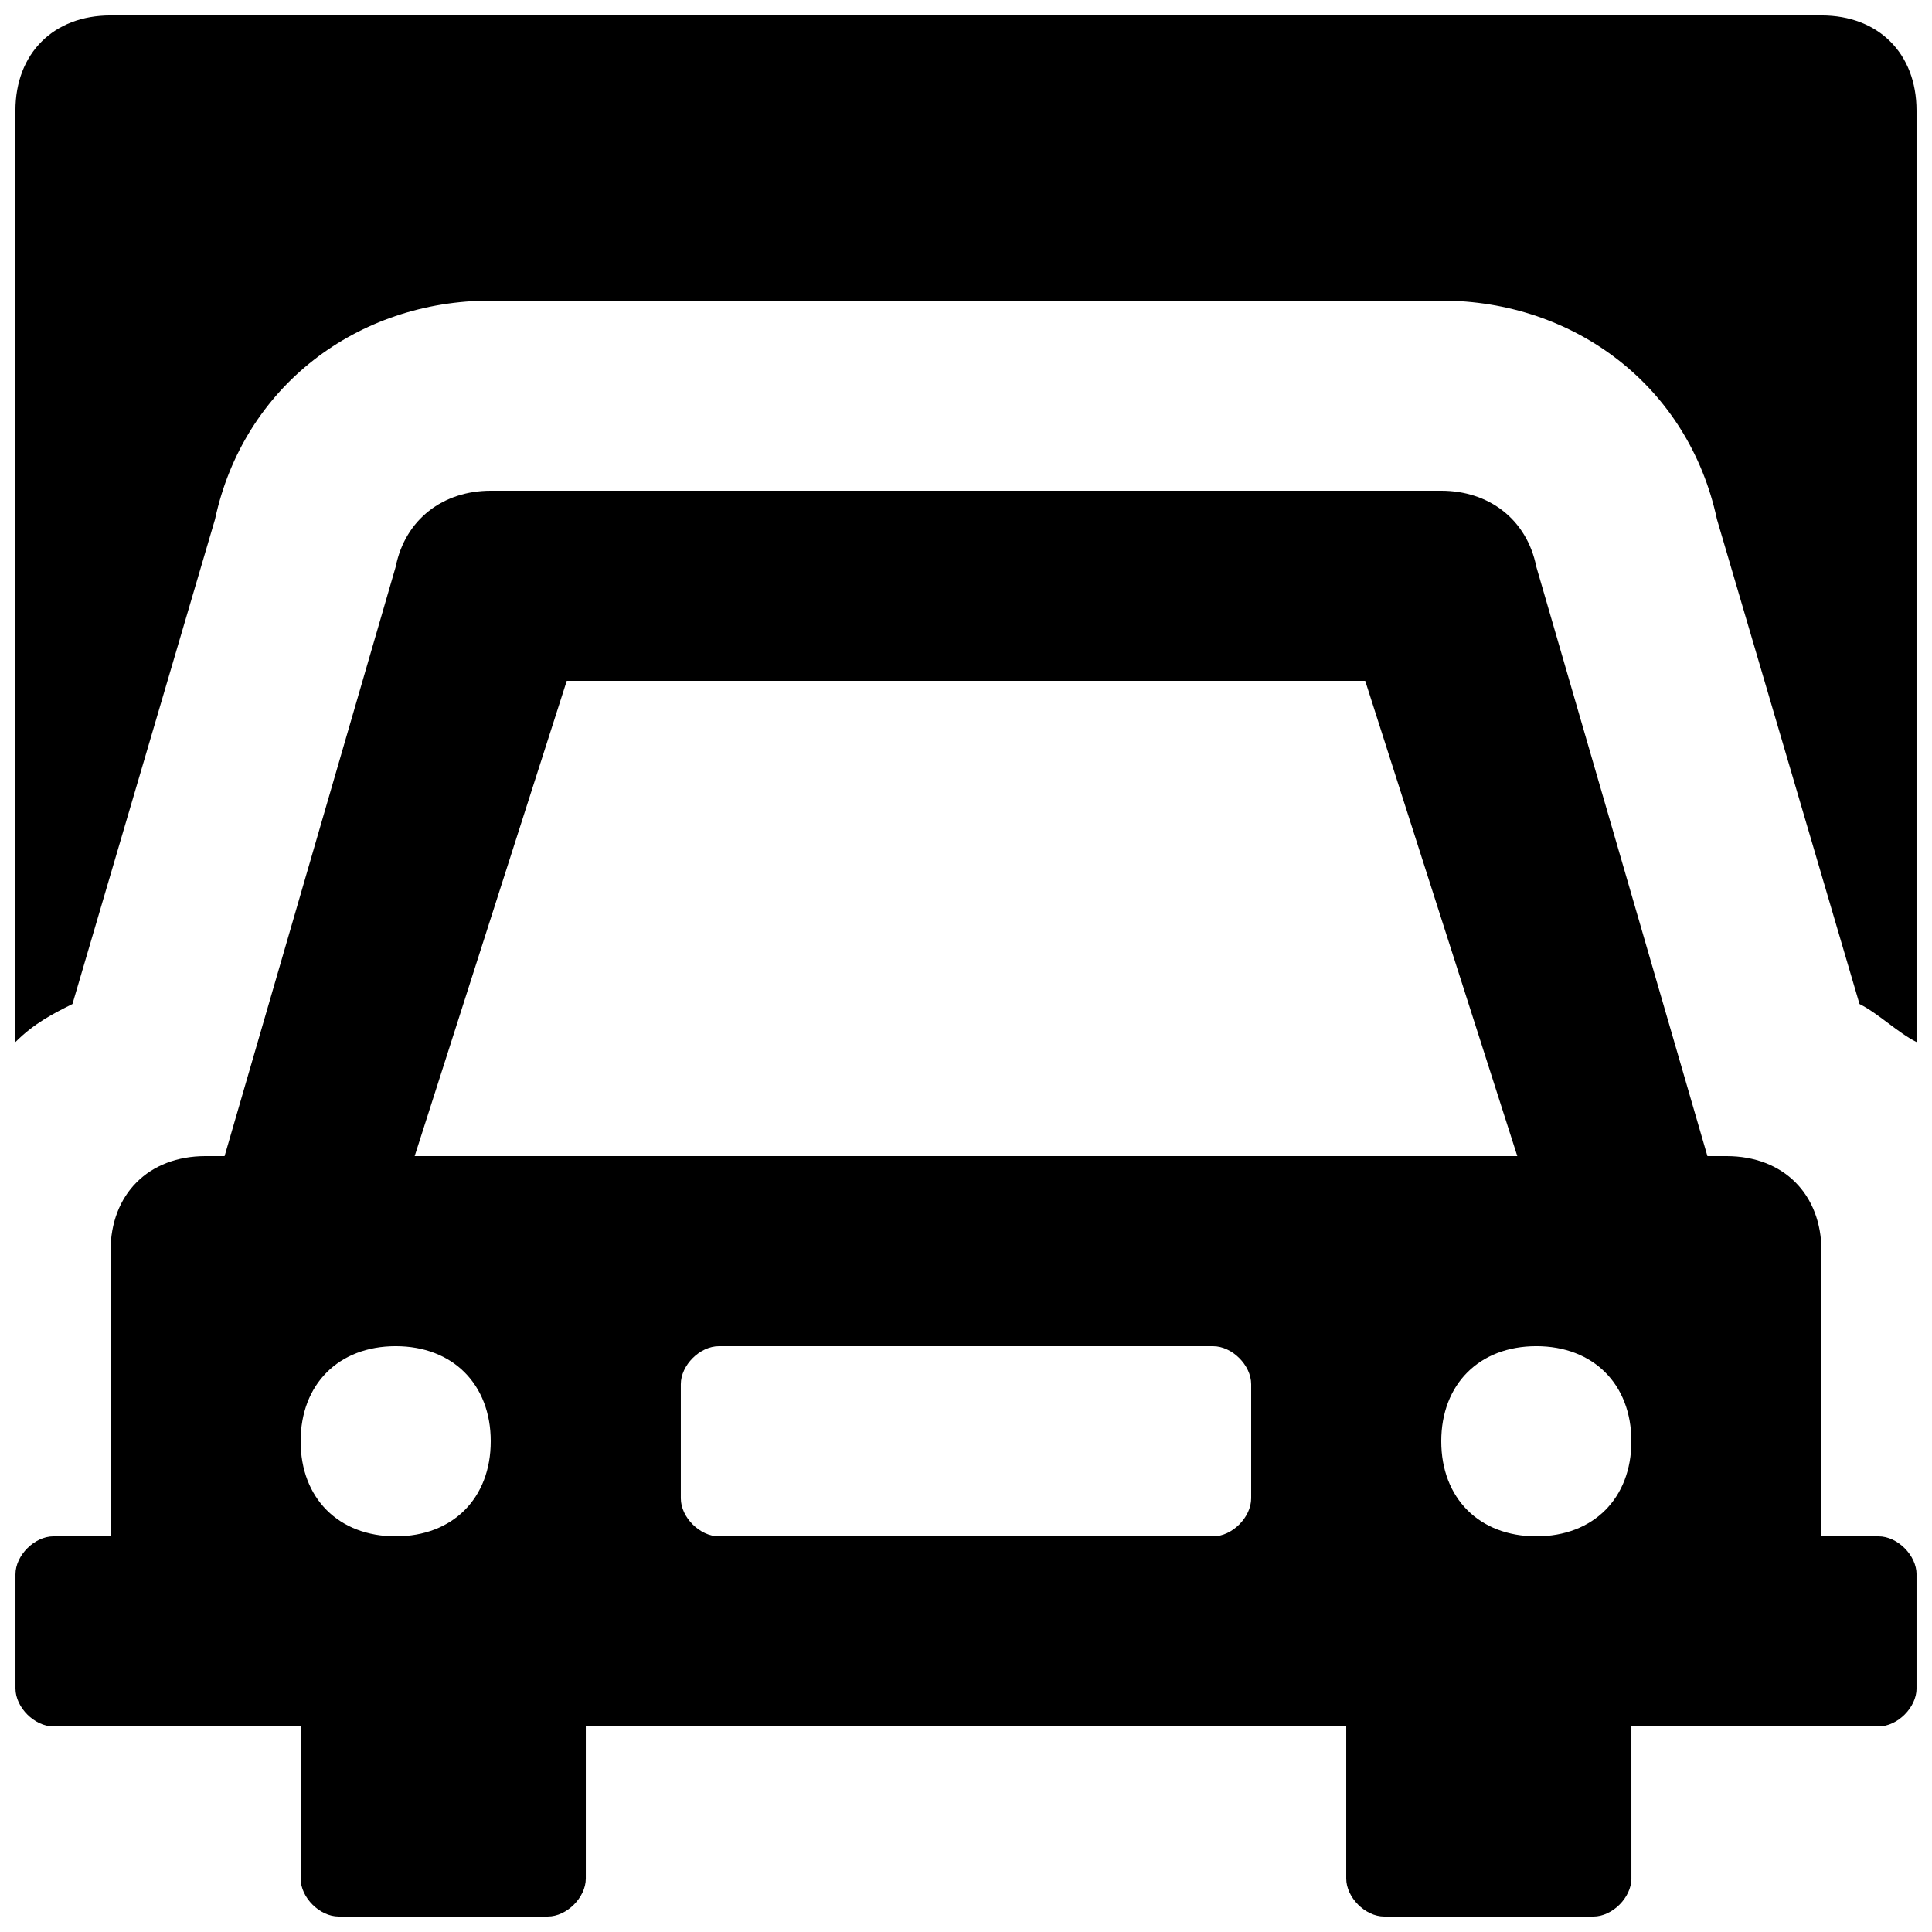 <?xml version="1.0" encoding="UTF-8"?>
<!-- Uploaded to: ICON Repo, www.svgrepo.com, Generator: ICON Repo Mixer Tools -->
<svg width="800px" height="800px" version="1.1" viewBox="144 144 512 512" xmlns="http://www.w3.org/2000/svg">
 <defs>
  <clipPath id="b">
   <path d="m148.09 148.09h503.81v272.91h-503.81z"/>
  </clipPath>
  <clipPath id="a">
   <path d="m148.09 274h503.81v377.9h-503.81z"/>
  </clipPath>
 </defs>
 <g>
  <g clip-path="url(#b)">
   <path d="m626.71 148.09h-453.43c-15.113 0-25.191 10.078-25.191 25.191v246.87c5.039-5.039 10.078-7.559 15.113-10.078l37.785-128.47c7.559-35.266 37.789-57.938 73.055-57.938h251.91c35.266 0 65.496 22.672 73.051 57.938l37.785 128.47c5.039 2.519 10.078 7.559 15.113 10.078v-246.87c0-15.113-10.074-25.191-25.191-25.191z"/>
  </g>
  <g clip-path="url(#a)">
   <path d="m641.83 551.14h-15.117v-75.57c0-15.113-10.078-25.191-25.191-25.191h-5.039l-45.34-156.18c-2.519-12.598-12.594-20.152-25.191-20.152h-251.9c-12.598 0-22.672 7.555-25.191 20.152l-45.344 156.18h-5.035c-15.113 0-25.191 10.078-25.191 25.191v75.57h-15.113c-5.039 0-10.078 5.039-10.078 10.078v30.23c0 5.035 5.039 10.074 10.078 10.074h65.492v40.305c0 5.035 5.039 10.074 10.078 10.074h55.418c5.039 0 10.078-5.039 10.078-10.074v-40.305h201.52v40.305c0 5.039 5.039 10.078 10.078 10.078h55.418c5.039 0 10.078-5.039 10.078-10.078l-0.004-40.305h65.496c5.039 0 10.078-5.039 10.078-10.078v-30.23c-0.004-5.035-5.043-10.074-10.078-10.074zm-392.97 0c-15.113 0-25.191-10.078-25.191-25.191s10.078-25.191 25.191-25.191 25.191 10.078 25.191 25.191c0 15.117-10.078 25.191-25.191 25.191zm226.71-10.074c0 5.039-5.039 10.078-10.078 10.078l-130.99-0.004c-5.039 0-10.078-5.039-10.078-10.074v-30.23c0-5.039 5.039-10.074 10.078-10.074h130.99c5.039 0 10.078 5.039 10.078 10.078zm-221.68-90.688 40.305-125.95h211.6l40.305 125.95zm297.25 100.76c-15.113 0-25.191-10.078-25.191-25.191s10.078-25.191 25.191-25.191 25.191 10.078 25.191 25.191c0 15.117-10.078 25.191-25.191 25.191z"/>
  </g>
 </g>
</svg>